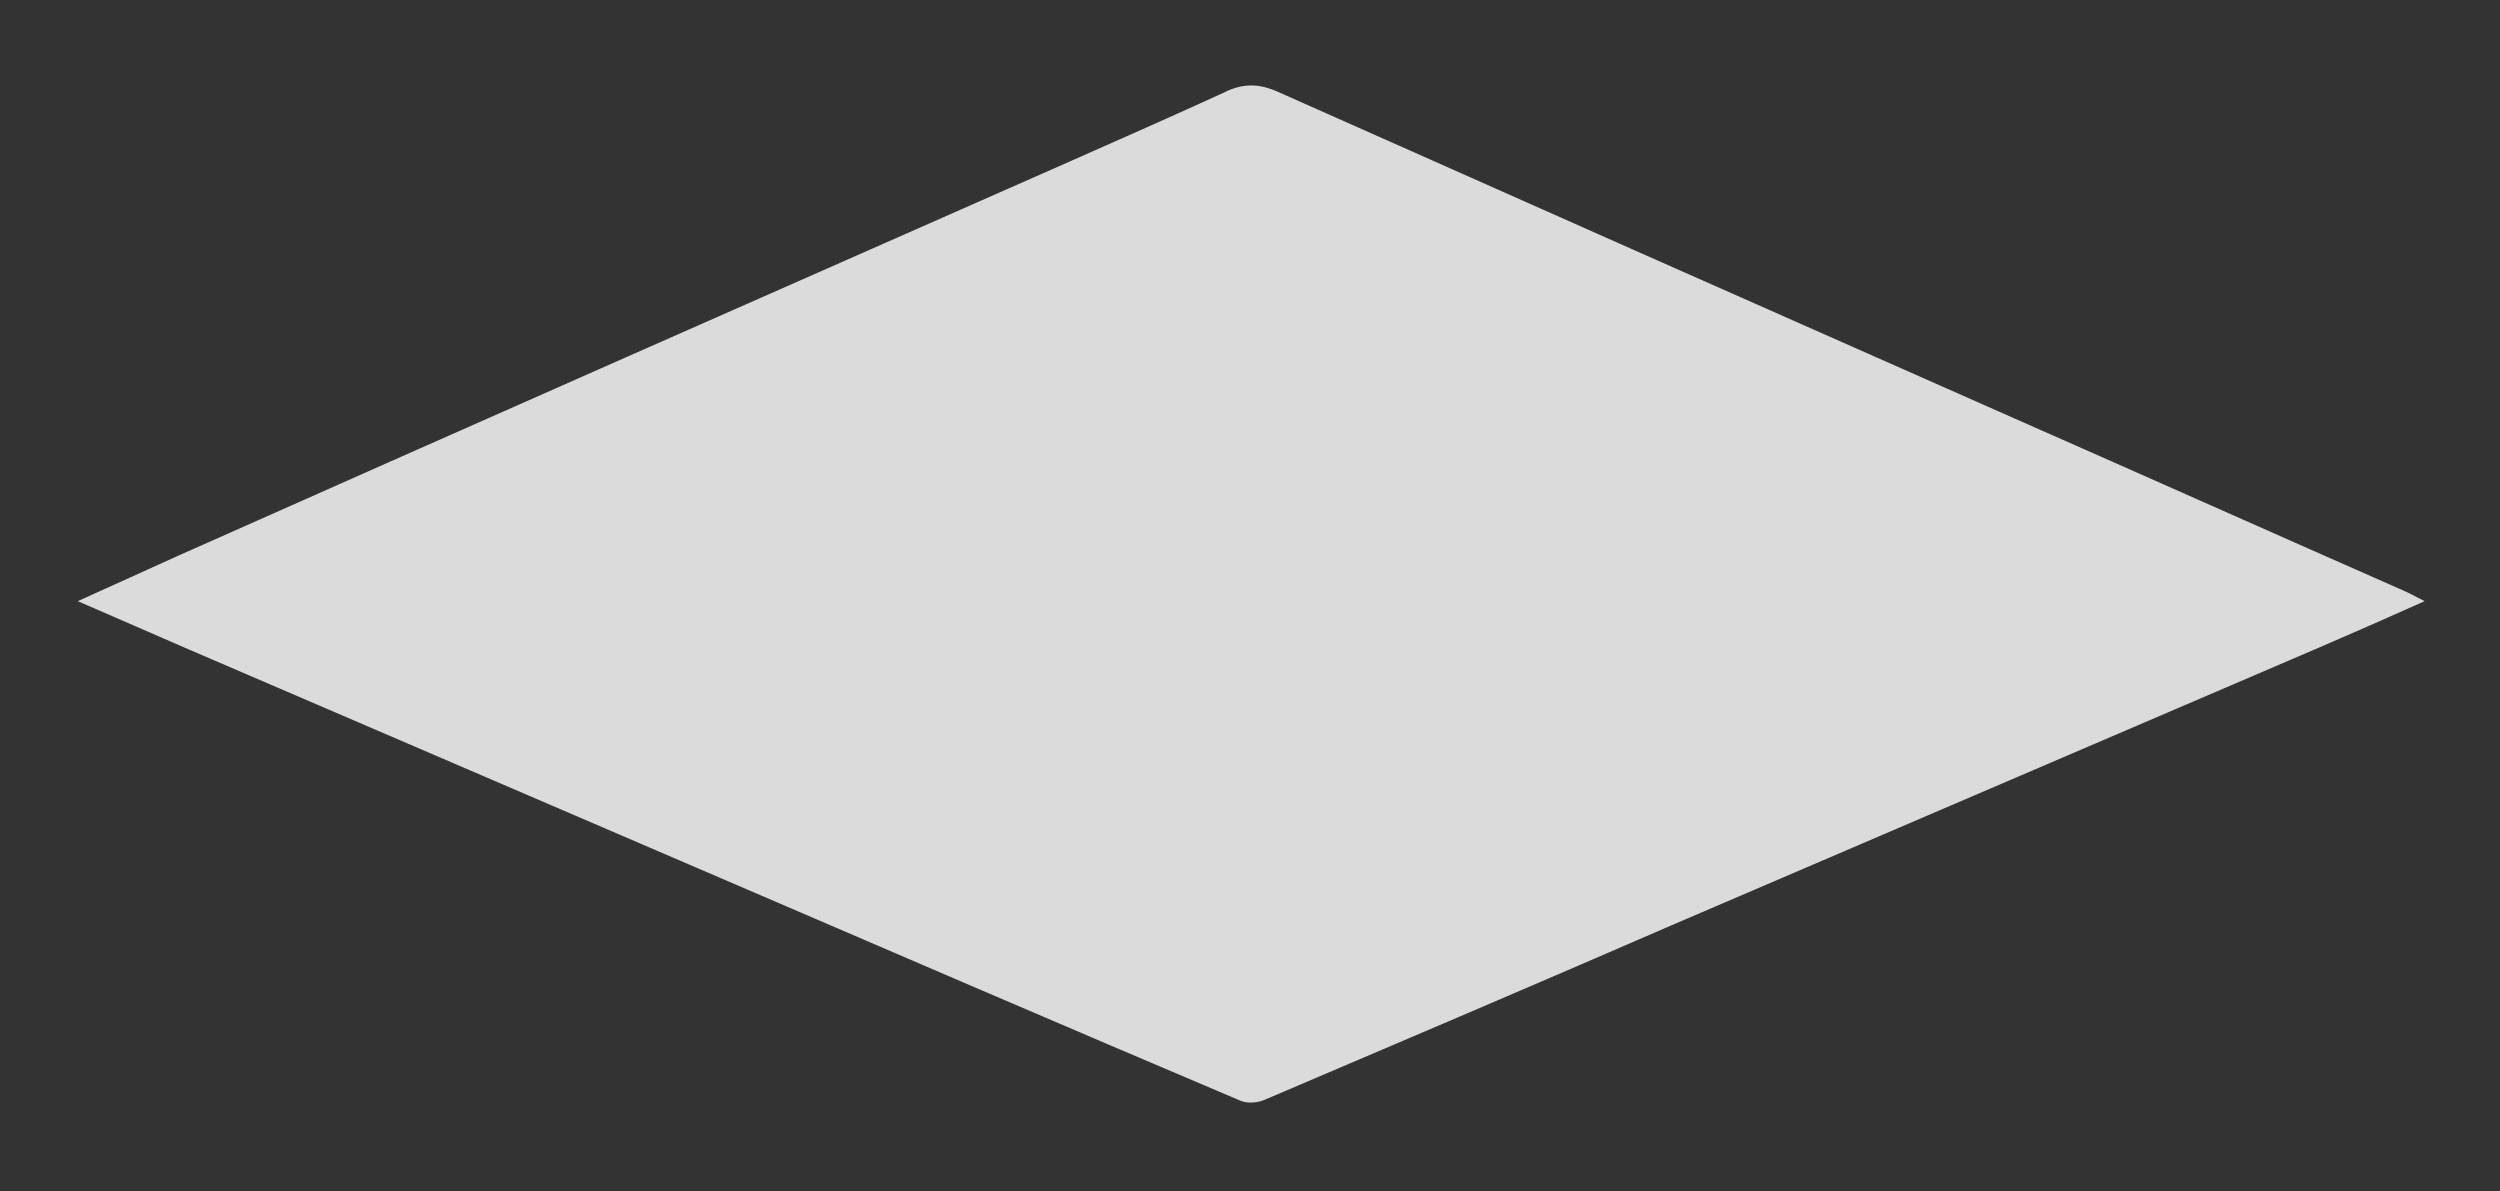 <?xml version="1.0" encoding="UTF-8"?> <!-- Generator: Adobe Illustrator 25.2.1, SVG Export Plug-In . SVG Version: 6.00 Build 0) --> <svg xmlns="http://www.w3.org/2000/svg" xmlns:xlink="http://www.w3.org/1999/xlink" id="Слой_1" x="0px" y="0px" viewBox="0 0 311.9 148.6" style="enable-background:new 0 0 311.9 148.6;" xml:space="preserve"><rect x="0" y="0" width="311.9" height="148.6" fill="#333333" stroke="none"/> <style type="text/css"> .st0{fill:#9E1B18;} .st1{fill:#787878;} .st2{fill:#FFFFFF;} .st3{fill:#DBDBDB;} </style> <path class="st0" d="M274.4,308.3c-3.9,0-50.3,22.5-50.3,22.5v115.4l51.1-24L274.4,308.3z"></path> <path class="st0" d="M44.4,316.1c0,3.9,0,109.2,0,109.2l55,26.3V340.8L44.4,316.1z"></path> <path class="st1" d="M-7.5,286.7c-8.6-3.9-17.2-7.8-26.4-12c2.8-3.2,5.3-6,7.8-8.9c7.7-8.6,15.4-17.2,23-25.8 c1.3-1.5,2.3-1.6,4.1-0.9c28.9,12.5,57.9,24.9,86.8,37.3c16.3,7,32.7,14,49,21c0.7,0.3,1.3,0.6,2.4,1.1c-2.4,2.8-4.7,5.4-7,7.9 c-8.7,9.8-17.5,19.6-26.2,29.5c-1.1,1.2-2,1.5-3.5,0.8c-17.9-8.2-35.9-16.3-53.9-24.5C29.9,303.7,11.2,295.2-7.5,286.7z M146.8,469.5c-5.2-2.4-10-4.6-14.8-6.9c-34.6-16.2-69.1-32.5-103.7-48.7c-6.5-3.1-13.1-6.1-19.5-9.2c-0.8-0.4-1.8-1.7-1.8-2.5 C7,372,7,341.9,7,311.9c0-0.2,0.1-0.5,0.2-1.1c0.7,0.3,1.4,0.5,2,0.8c30.5,13.9,61.1,27.7,91.6,41.6c6.5,2.9,12.9,1.6,17.8-3.8 c8.8-9.8,17.5-19.6,26.2-29.4c0.5-0.6,1.1-1.2,2-2.2C146.8,368.6,146.8,418.8,146.8,469.5z M322.9,227c-4.9-5.9-13.3-7.8-20.3-4.6 c-9.5,4.4-21.2,9.8-23.7,10.9c-25,10.7-50,21.4-75,32.2c-15.6,6.7-31.3,13.4-46.9,20.1c-0.8,0.4-2,0.4-2.9,0.1 c-20.7-8.8-41.4-17.7-62.1-26.6c-19.8-8.5-39.7-17-59.5-25.6c-2.8-1.2-17.5-6.8-27.7-10.9c-5.8-2.3-12.4-0.6-16.4,4.2l-1.4,1.6 c-0.9,1-1.7,1.9-2.4,2.8c-11,12.4-22,24.7-32.9,37.1c-5.9,6.7-4.4,14.9,3.7,18.6c10.7,5,21.4,9.8,32.2,14.6c2.1,0.9,2.9,2,2.9,4.3 c-0.1,32.7-0.1,65.5,0,98.2c0,6.3,3.6,12,9.3,14.7c20.2,9.6,40.5,19.1,60.7,28.6c28.8,13.5,57.5,26.9,86.3,40.5 c5.9,2.8,11.7,2.9,17.6,0.1c13.1-6.2,26.2-12.4,39.3-18.5c35.7-16.7,71.3-33.5,107-50.2c6.9-3.2,10.2-8.5,10.2-16.1 c0-33.7,0-67.3-0.1-101c0-2.4,0.8-3.5,3-4.5c9.8-4.3,19.7-8.8,29.4-13.3c8-3.8,9.7-12.3,3.8-18.9c-9.2-10.4-18.5-20.8-27.7-31.2 C328.3,233.4,325.7,230.3,322.9,227z M301.6,405c-28.5,13.3-56.9,26.7-85.3,40.1c-16.7,7.9-33.4,15.7-50.1,23.5 c-0.6,0.3-1.2,0.5-2.1,0.8c0-50.5,0-100.8,0-151.7c1.6,1.7,2.8,2.9,3.9,4.2c7.3,8.2,14.5,16.4,21.8,24.5c5,5.6,11.1,7,17.9,3.9 c24.7-11.2,49.3-22.4,74-33.6c6.7-3,13.4-6.1,20.1-9.1c0.6-0.3,1.2-0.4,2.1-0.7c0,1,0.1,1.9,0.1,2.7c0,30.4,0,60.9,0,91.3 C304.1,403.1,303.6,404.1,301.6,405z M320.2,280c-22.7,10.3-45.3,20.5-68,30.8c-16.3,7.4-32.6,14.9-49,22.3 c-4.2,1.9-3.2,2.3-6.4-1.3c-9.1-10.2-18.1-20.4-27.2-30.6c-0.7-0.8-1.4-1.6-2.4-2.7c4.5-2,8.8-3.8,13-5.7 c29.4-12.6,58.8-25.2,88.2-37.8c12.4-5.3,24.8-10.6,37.1-16c1.8-0.8,2.8-0.5,4.1,1c8.5,9.7,17.2,19.4,25.8,29.1 c0.7,0.8,1.4,1.7,2.4,2.9C331.7,274.8,325.9,277.4,320.2,280z"></path> <g> <path class="st1" d="M181.5-193.8c2-2.4,4.1-4.8,5.9-7.3c1.3-1.7,2.4-2.1,4.4-1.1c13.4,6.3,26.9,12.4,40.4,18.6 c22.8,10.4,45.6,20.9,68.4,31.3c9.1,4.2,18.2,8.3,27.3,12.5c0.8,0.3,1.5,0.8,2.5,1.3c-2.7,3.4-5.3,6.6-7.9,9.8 c-4.9,6-9.8,11.9-14.6,17.9c-0.8,1-1.4,1.6-2.9,0.9c-19.5-8.7-39-17.3-58.5-26c-18.8-8.3-37.6-16.6-56.5-25 c-8.5-3.8-17-7.6-25.9-11.5C170-179.8,175.8-186.8,181.5-193.8z M-25.6-136.3c-0.2-0.2-0.3-0.6-0.5-1.1c4.4-2,8.7-4,12.9-6 c31.8-14.6,63.6-29.1,95.4-43.7c10.2-4.7,20.5-9.4,30.7-14c0.7-0.3,2.2-0.2,2.6,0.2c7.9,9.4,15.6,18.9,23.7,28.8 c-3.5,1.6-6.8,3.1-10.1,4.6c-35.3,15.6-70.6,31.3-105.9,46.9c-8.3,3.7-16.6,7.4-24.9,11c-0.6,0.3-1.9,0.2-2.3-0.3 C-11.2-118.7-18.4-127.5-25.6-136.3z M-13.3-97.5c4.8,5.8,12.9,7.6,19.7,4.4c9.5-4.5,21.4-10.2,23.7-11.3 c34.5-15.2,68.9-30.5,103.4-45.7c5.9-2.6,11.8-5.2,17.6-7.9c2.1-1,3.9-1,6-0.1c27.9,12.4,55.7,24.8,83.6,37.1 c15.6,6.9,31.1,13.8,46.7,20.7c0.4,0.2,9.1,3.6,16.5,6.5c6.3,2.5,13.4,0.5,17.6-4.8l0.6-0.7c0.9-1.2,1.7-2.2,2.5-3.1 c8.2-10,16.3-20,24.5-29.9c5.8-7.1,4-15.4-4.4-19.2c-28.7-13.1-57.5-26.3-86.2-39.4c-20.3-9.3-40.6-18.6-61-27.9 c-6.9-3.1-13.2-1.7-18,4c-4.7,5.7-9.3,11.4-14,17.1c-3.8,4.7-7.7,9.4-12,14.6c-0.5-0.8-0.7-1.3-1.1-1.8 c-7.5-9.2-15.2-18.3-22.4-27.6c-5.1-6.6-12.6-8-19.4-4.8C96.2-210.5,81.6-204,67-197.3c-20.4,9.3-40.8,18.7-61.2,28 c-14.2,6.5-28.5,13-42.7,19.7c-7.4,3.5-9.2,11.8-4.1,18.1c5,6.1,10,12.2,15,18.3c4,4.8,7.9,9.7,11.9,14.7L-13.3-97.5z"></path> </g> <g> <path class="st0" d="M321.7,451.3c4.7,0,9.3,0.9,13.1,3.7c2.8-5.6,4.7-10.3,8.4-14c7.5-7.5,14.9-10.3,26.1-10.3 c9.3,0,18.7,3.7,26.1,10.3c7.5,6.5,10.3,14.9,10.3,26.1c0,9.3-3.7,18.7-10.3,26.1c-6.5,7.5-15.9,9.3-27.1,9.3l0,0 c-31.7,0-64.4,0-96.1,0l0,0c-9.3,0-18.7-3.7-25.2-10.3c-4.7-7.5-9.3-16.8-9.3-26.1s3.7-18.7,10.3-26.1c6.5-7.5,14.9-10.3,25.2-10.3 c9.3,0,18.7,3.7,26.1,10.3c3.7,4.7,7.5,9.3,8.4,14.9C312.4,452.2,317,451.3,321.7,451.3L321.7,451.3z"></path> <path class="st2" d="M331,468.1c-2.8-2.8-5.6-3.7-9.3-3.7c-3.7,0-7.5,0.9-9.3,3.7c-2.8,2.8-3.7,5.6-3.7,9.3s0.9,7.5,3.7,9.3 c2.8,2.8,5.6,3.7,9.3,3.7c3.7,0,7.5-0.9,9.3-3.7l0,0c2.8-2.8,3.7-5.6,3.7-9.3C335.7,473.7,333.8,470,331,468.1L331,468.1z"></path> <path class="st2" d="M345,468.1c0.9,3.7,2.8,5.6,2.8,9.3c0,4.7-0.9,9.3-3.7,13.1h26.1l0,0c7.5,0,13.1-2.8,16.8-7.5 c3.7-4.7,6.5-10.3,6.5-16.8c0-7.5-2.8-13.1-7.5-16.8c-4.7-4.7-10.3-7.5-16.8-7.5c-7.5,0-13.1,2.8-16.8,7.5 C348.8,453.2,345,459.7,345,468.1L345,468.1L345,468.1z"></path> <path class="st2" d="M300.2,489.6c-2.8-3.7-3.7-8.4-3.7-13.1c0-2.8,0-5.6,0.9-8.4c0-0.9,0-0.9,0-2.8c0-7.5-2.8-13.1-7.5-16.8 c-4.7-4.7-10.3-7.5-17.7-7.5c-7.5,0-13.1,2.8-17.7,7.5c-3.7,3.7-5.6,9.3-5.6,16.8c0,7.5,2.8,13.1,5.6,16.8 c6.5,5.6,12.1,7.5,17.7,7.5l0,0H300.2L300.2,489.6z"></path> </g> <path class="st3" d="M289.3,80.8c4.2-1.8,8.5-3.7,13.2-5.8c-1.2-0.6-1.9-1-2.6-1.3c-16.8-7.4-33.6-14.9-50.4-22.3 c-30.1-13.3-60.1-26.6-90.2-40c-2.3-1-4.3-1-6.5,0.1c-6.3,2.9-12.7,5.7-19,8.5C96.6,36.4,59.4,52.8,22.3,69.3 c-4,1.8-7.9,3.6-12.6,5.7c5.1,2.2,9.4,4.1,13.8,6c21.4,9.2,42.8,18.4,64.2,27.6c22.3,9.6,44.6,19.2,67,28.7c0.9,0.4,2.2,0.3,3.1-0.1 c16.9-7.2,33.8-14.4,50.6-21.7C235.4,103.9,262.3,92.4,289.3,80.8z"></path> </svg> 